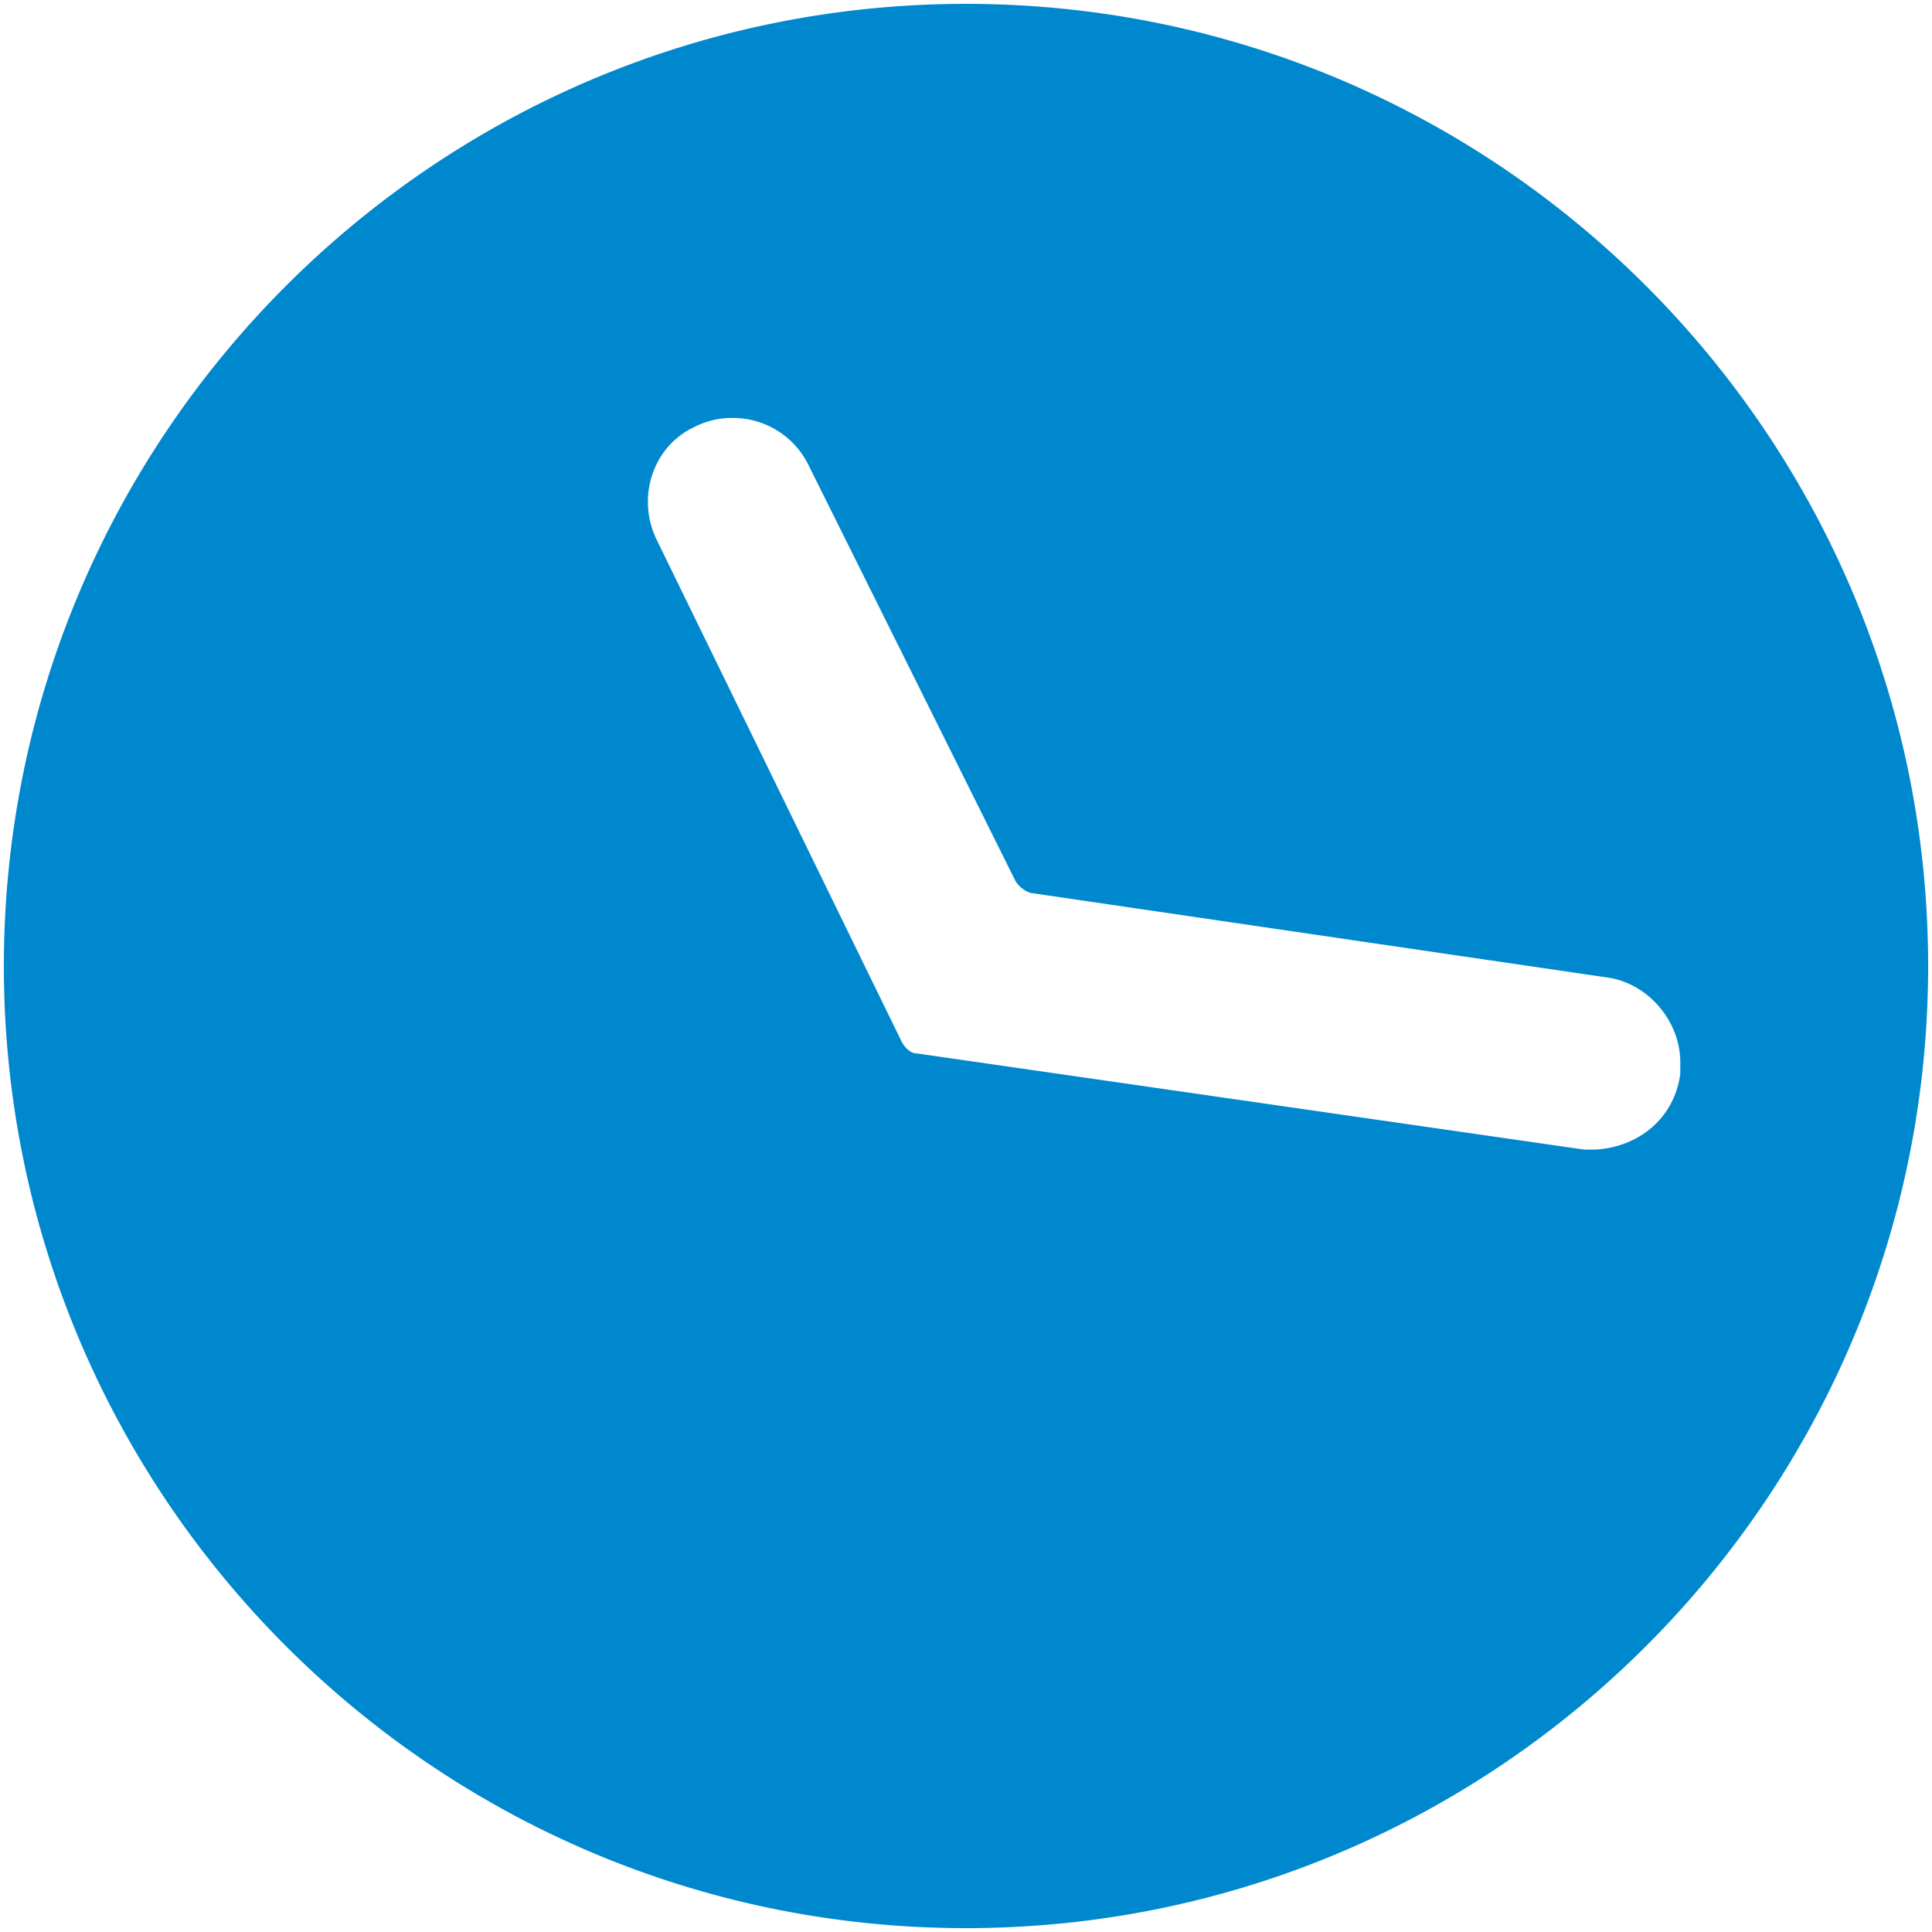 <svg viewBox="0 0 500 500"><path d="M250,1C112.652,1,1,112.652,1,250S112.652,499,250,499,499,387.348,499,250,387.348,1,250,1ZM412.946,297.509h-2.988l-172.806-24.9c-1.494,0-2.988-1.494-3.785-2.988L170.021,139.842c-5.279-10.558-1.494-24.103,9.761-29.382a21.053,21.053,0,0,1,9.761-2.291,21.743,21.743,0,0,1,19.621,12.052L262.848,228.088a7.528,7.528,0,0,0,3.785,2.988l149.4,21.912c10.558,1.494,18.824,11.354,18.824,21.912v2.988c-1.494,11.354-10.558,18.924-21.912,19.621Z" fill="#0088ce"/></svg>